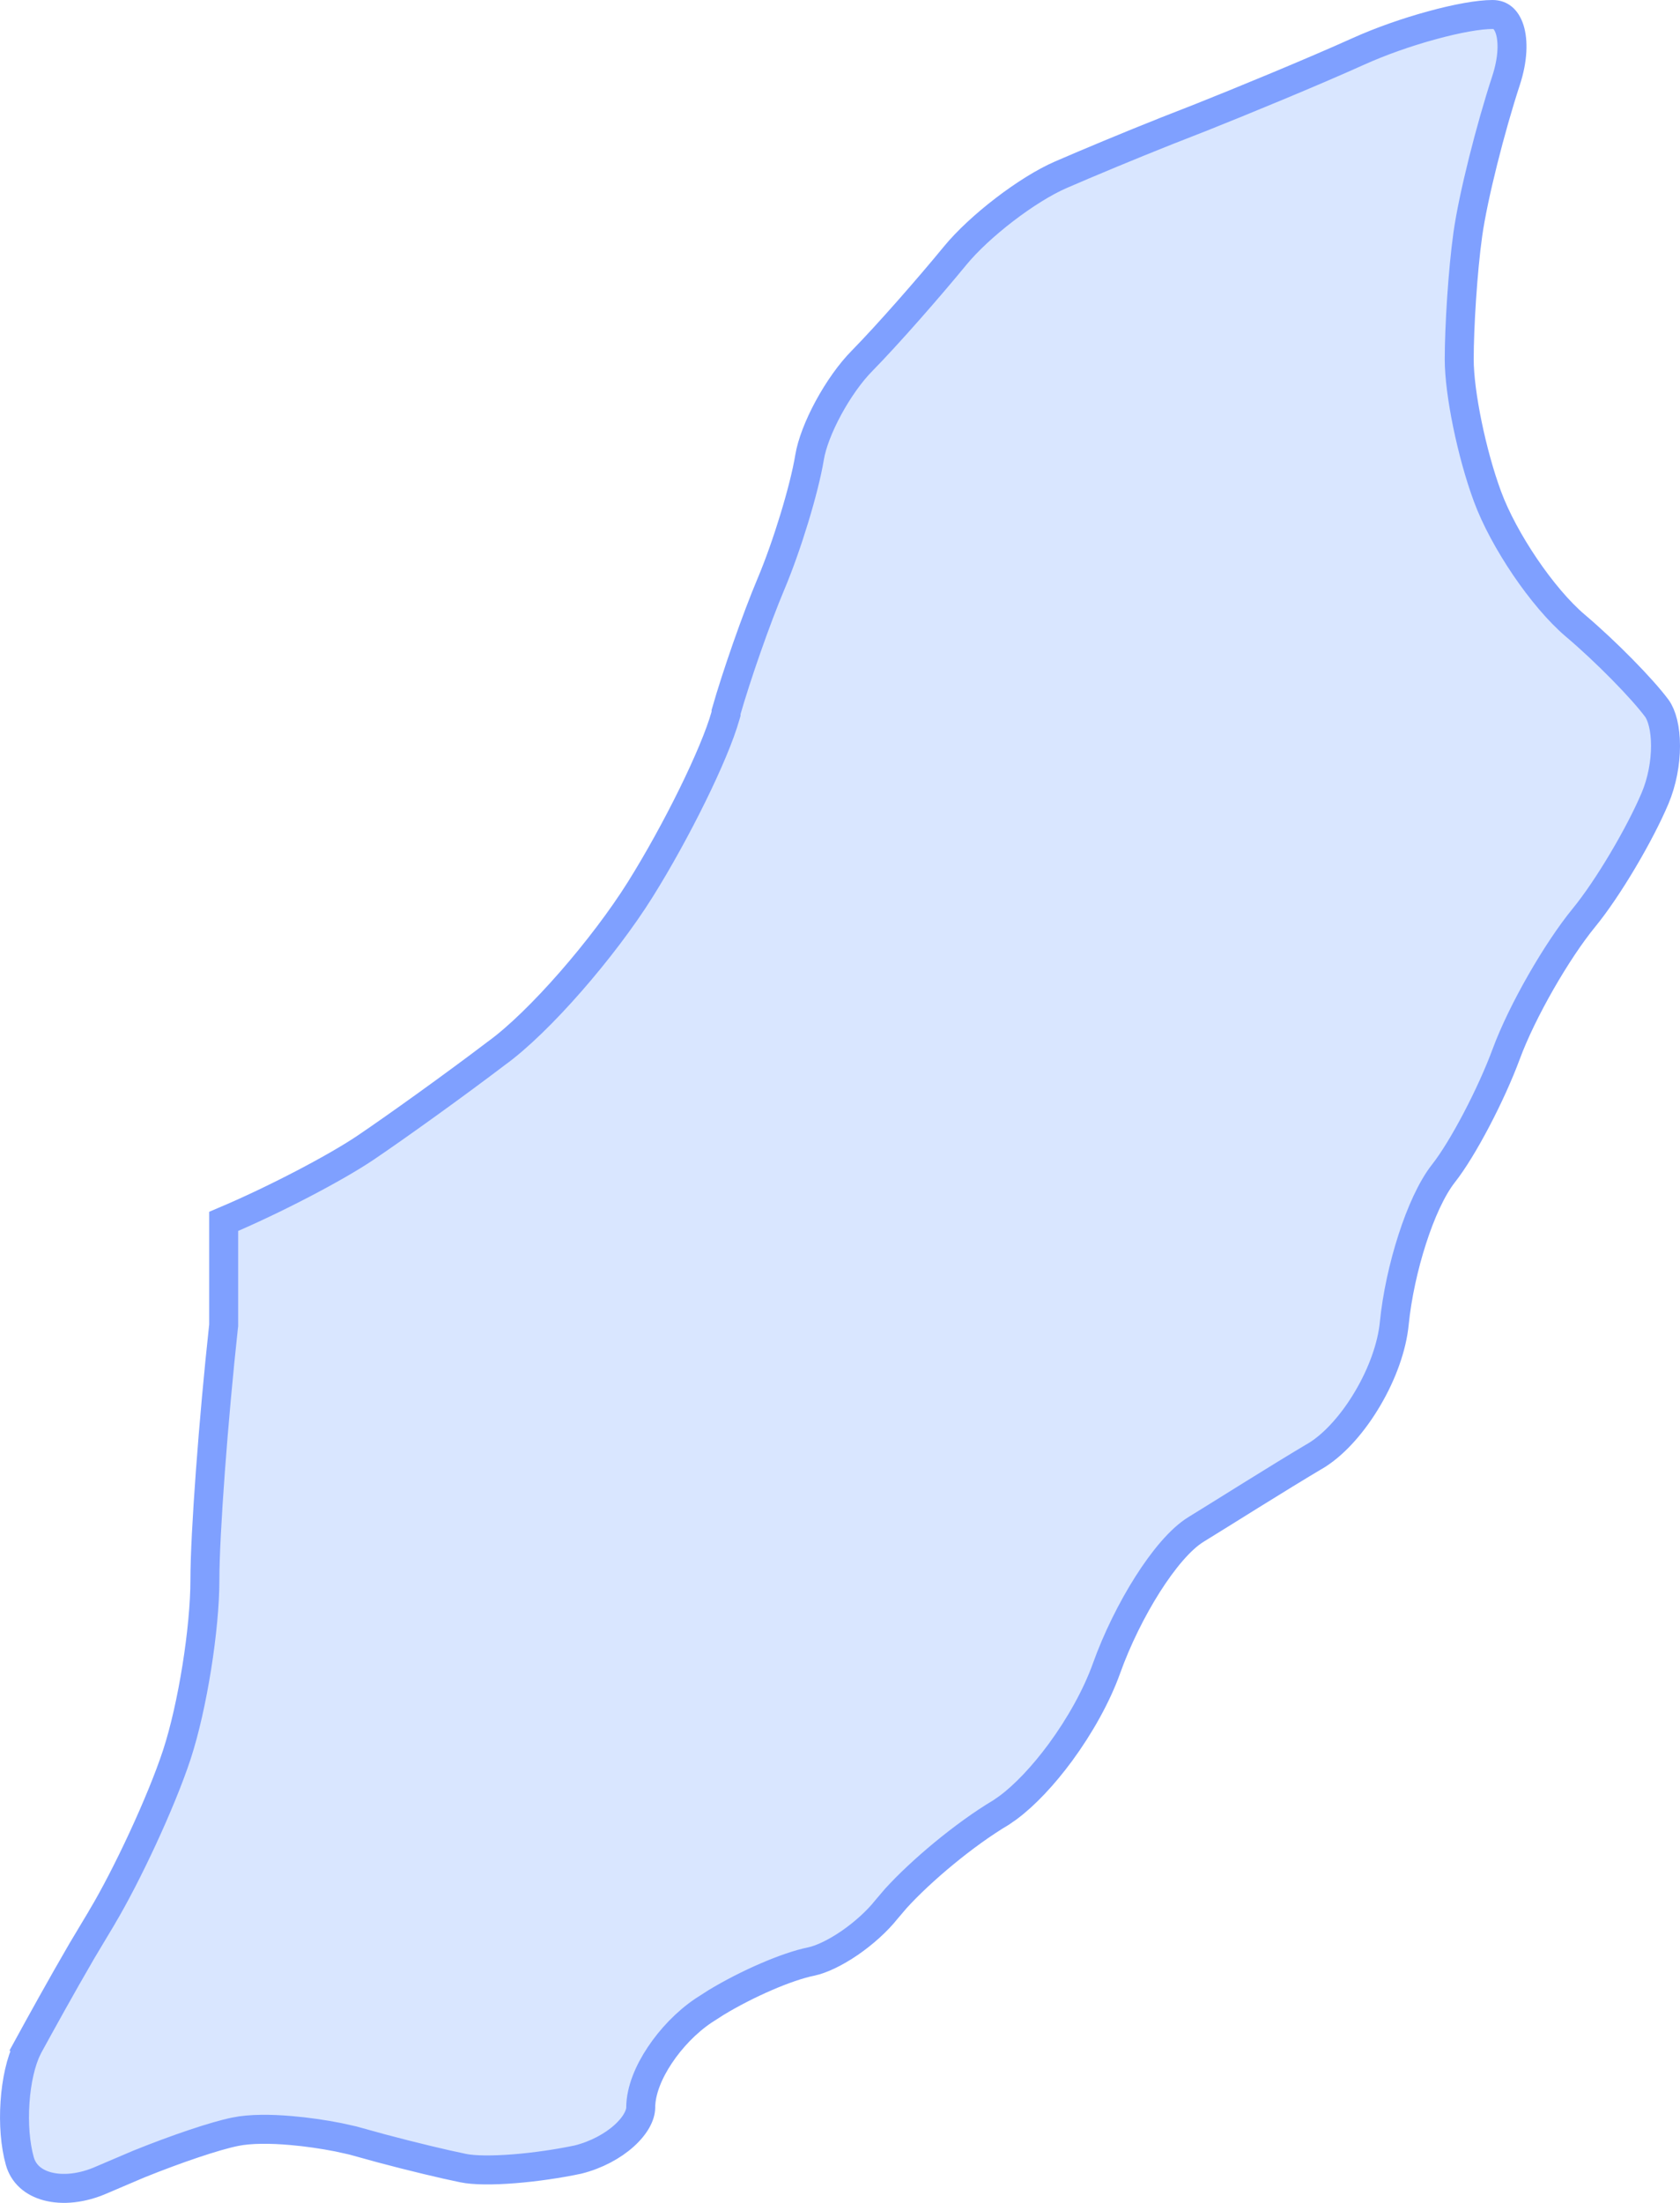 <svg width="29" height="38" viewBox="0 0 29 38" fill="none" xmlns="http://www.w3.org/2000/svg">
<path d="M25.763 0.25C25.84 0.25 25.896 0.273 25.939 0.309C25.984 0.346 26.028 0.409 26.06 0.507C26.123 0.707 26.119 1.017 25.997 1.39C25.729 2.207 25.429 3.39 25.338 4.038C25.248 4.679 25.189 5.65 25.189 6.199C25.189 6.776 25.403 7.824 25.676 8.562C25.817 8.945 26.057 9.383 26.326 9.78C26.595 10.176 26.905 10.548 27.194 10.793C27.718 11.236 28.35 11.88 28.6 12.218C28.686 12.335 28.75 12.563 28.75 12.866C28.75 13.161 28.689 13.487 28.57 13.769C28.313 14.378 27.764 15.316 27.339 15.834C26.879 16.395 26.275 17.437 26 18.182C25.74 18.885 25.251 19.818 24.918 20.24C24.713 20.5 24.524 20.923 24.378 21.377C24.229 21.837 24.115 22.357 24.068 22.826C24.029 23.231 23.86 23.698 23.611 24.12C23.364 24.541 23.053 24.893 22.745 25.091C22.037 25.51 21.082 26.116 20.648 26.381C20.374 26.548 20.076 26.912 19.811 27.328C19.54 27.755 19.281 28.274 19.098 28.786C18.93 29.253 18.641 29.771 18.306 30.227C18.01 30.629 17.69 30.967 17.402 31.181L17.281 31.265C16.643 31.644 15.893 32.276 15.465 32.747L15.302 32.938C15.143 33.139 14.912 33.347 14.667 33.516C14.418 33.686 14.177 33.8 14.003 33.836C13.579 33.922 12.893 34.221 12.36 34.544L12.143 34.683C11.848 34.882 11.583 35.161 11.39 35.451C11.2 35.735 11.06 36.062 11.06 36.357C11.059 36.481 10.976 36.659 10.773 36.842C10.577 37.019 10.296 37.172 9.979 37.252C9.638 37.324 9.241 37.382 8.875 37.411C8.499 37.441 8.182 37.438 7.997 37.4C7.671 37.334 7.112 37.2 6.594 37.062L6.1 36.926L6.089 36.923L5.837 36.867C5.577 36.816 5.295 36.775 5.026 36.752C4.673 36.721 4.32 36.719 4.062 36.772C3.71 36.843 3.046 37.068 2.398 37.329L1.769 37.597C1.413 37.757 1.074 37.782 0.818 37.714C0.568 37.647 0.403 37.494 0.342 37.278C0.263 36.998 0.234 36.631 0.259 36.266C0.283 35.899 0.36 35.56 0.473 35.33L0.472 35.329C0.694 34.923 1.061 34.258 1.414 33.652L1.76 33.074L1.761 33.071C2.182 32.368 2.781 31.093 3.053 30.266C3.326 29.432 3.537 28.088 3.537 27.253C3.537 26.459 3.683 24.494 3.859 22.878L3.861 22.864V21.069C4.733 20.701 5.8 20.143 6.317 19.793C6.851 19.432 7.854 18.713 8.565 18.172C9.308 17.637 10.42 16.351 11.05 15.347C11.674 14.351 12.337 13.01 12.523 12.347L12.533 12.313V12.284C12.71 11.663 13.053 10.679 13.31 10.07C13.581 9.428 13.882 8.45 13.975 7.887C14.013 7.656 14.132 7.346 14.302 7.033C14.471 6.722 14.679 6.428 14.88 6.225C15.329 5.768 16.042 4.953 16.487 4.411C16.906 3.901 17.731 3.267 18.311 3.015C18.774 2.814 19.501 2.511 20.133 2.26L20.72 2.03L20.723 2.029C21.402 1.759 22.646 1.248 23.447 0.887C23.832 0.713 24.291 0.552 24.719 0.436C25.152 0.317 25.532 0.25 25.763 0.25Z" fill="#D9E6FF" stroke="#7FA0FF" stroke-width="0.5"/>
</svg>

